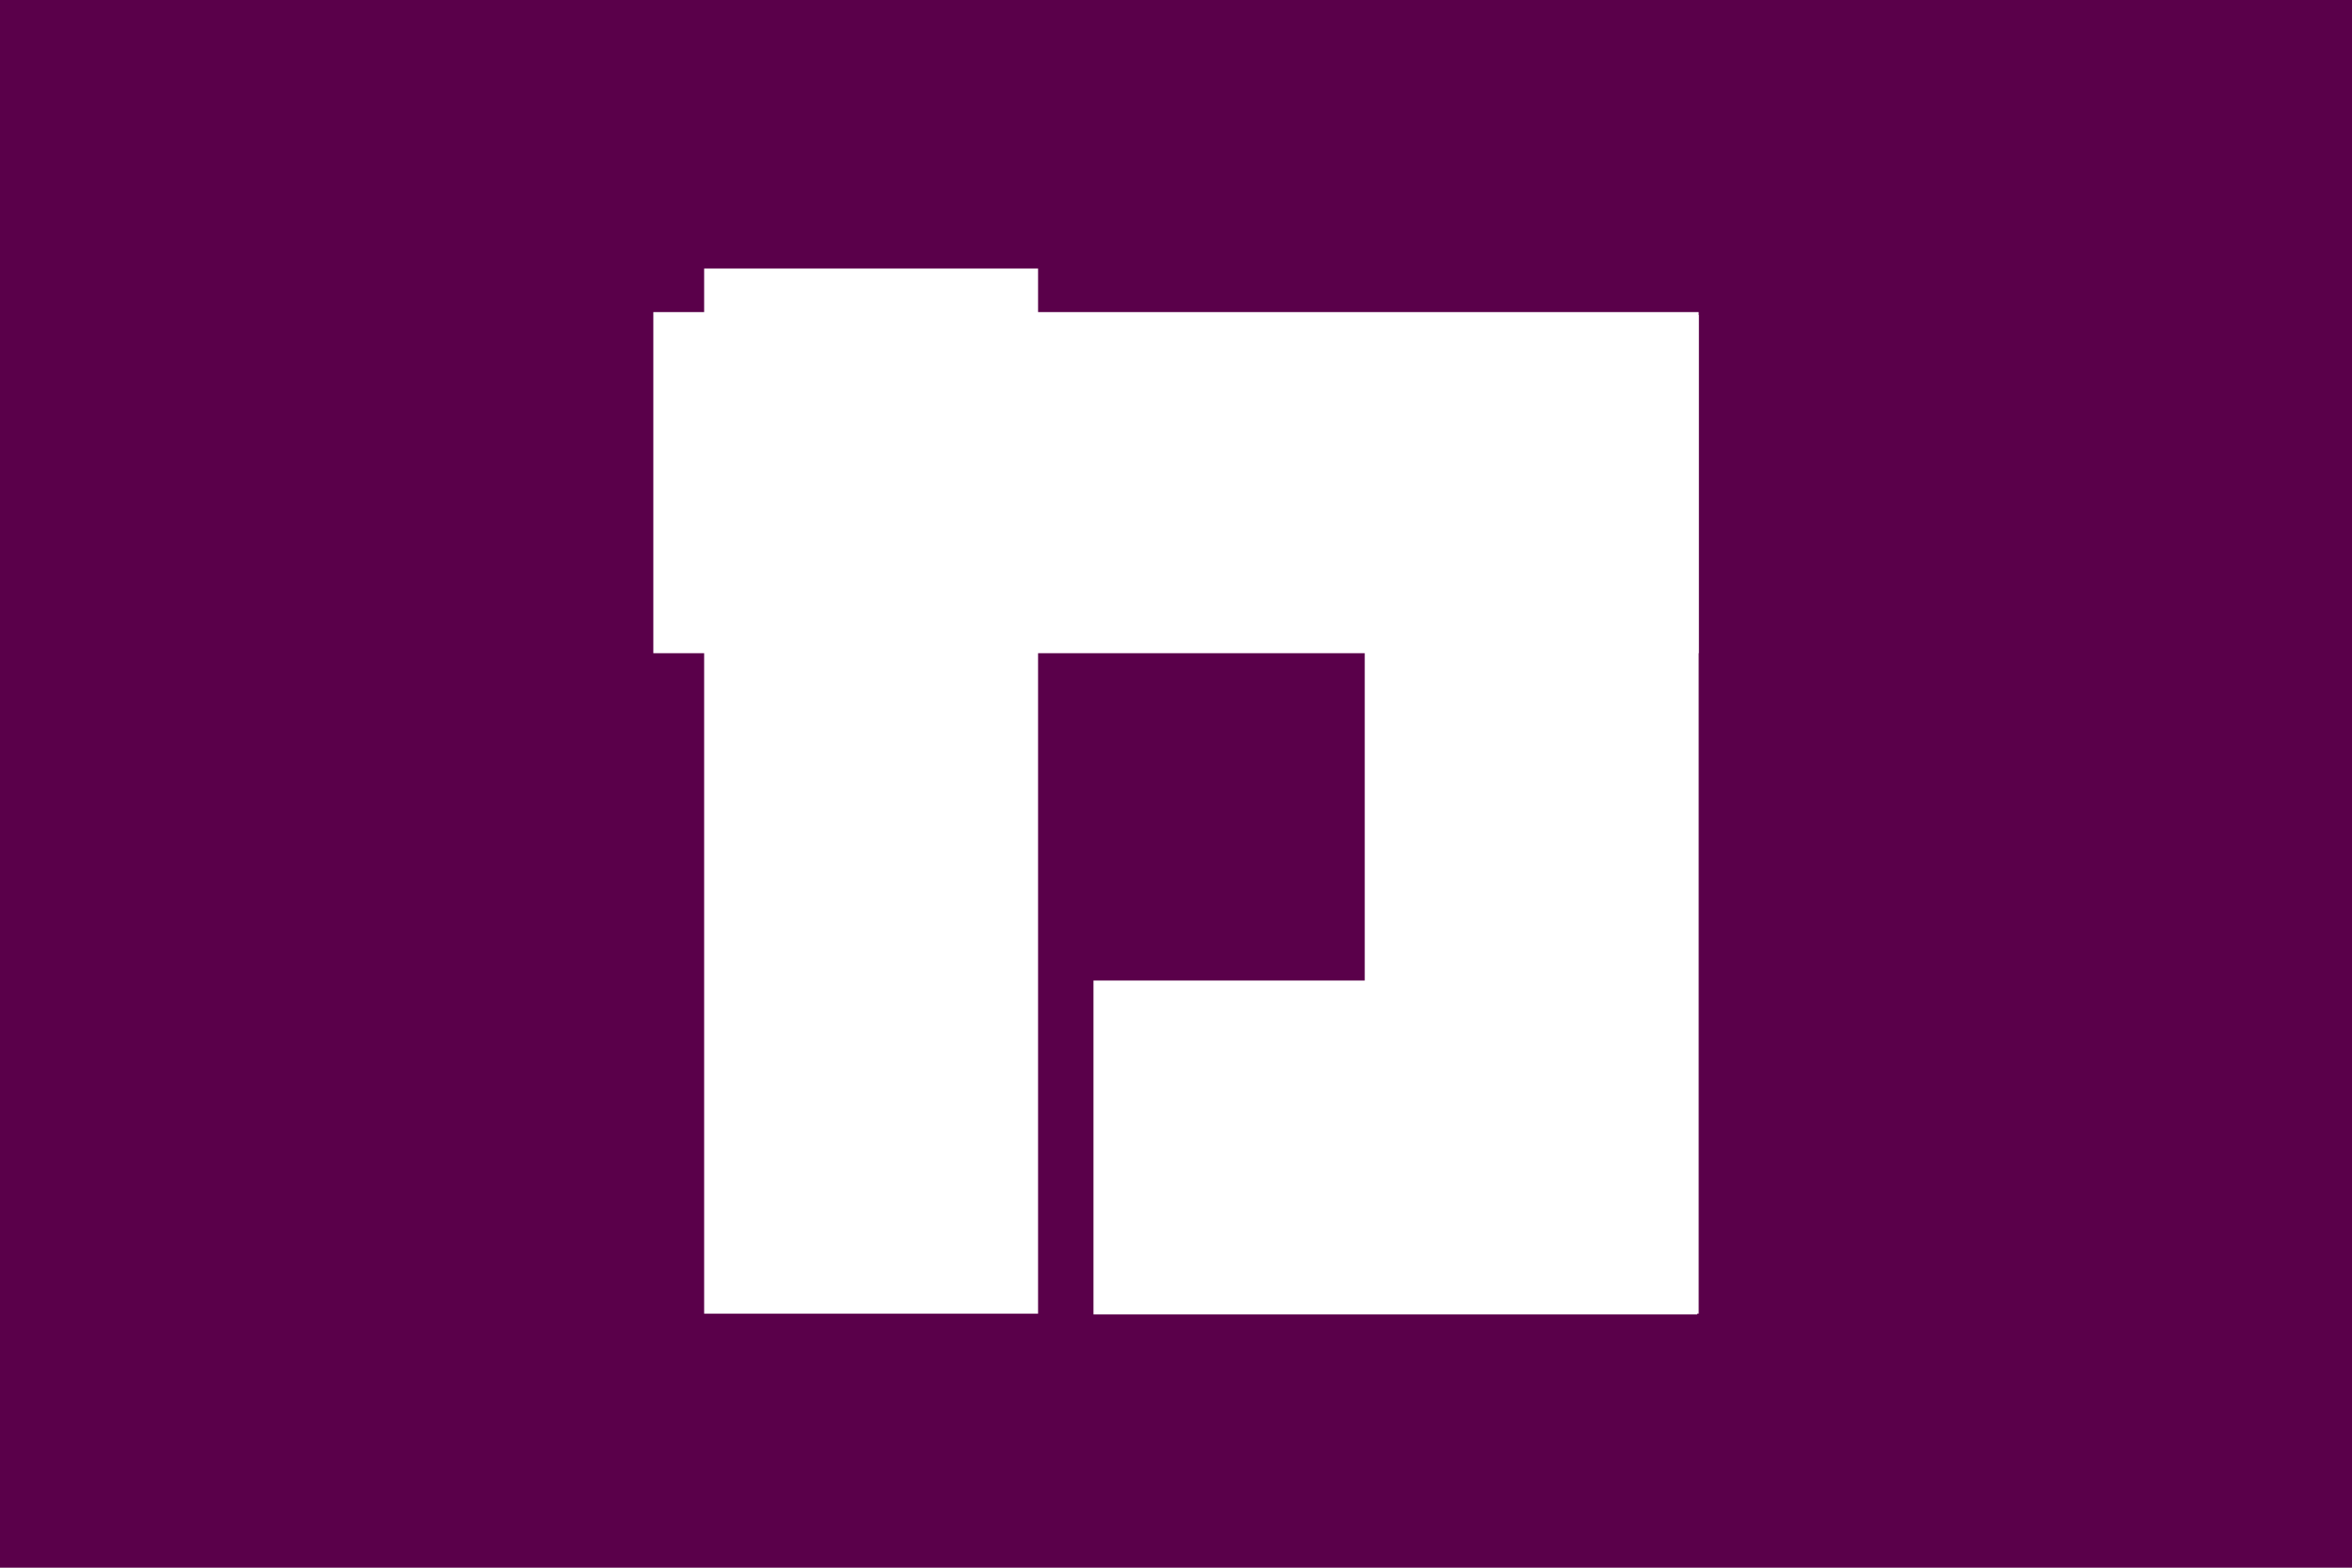 <?xml version="1.0" encoding="UTF-8" standalone="no"?>
<!-- Created with Inkscape (http://www.inkscape.org/) -->
<svg
   xmlns:svg="http://www.w3.org/2000/svg"
   xmlns="http://www.w3.org/2000/svg"
   version="1.0"
   width="324"
   height="216"
   id="svg1607">
  <defs
     id="defs1610" />
  <rect
     width="324"
     height="216"
     x="0"
     y="7.6293945e-006"
     
style="opacity:1;fill:#5a004a;fill-opacity:1;fill-rule:evenodd;stroke:none;stroke-width:1;stroke-miterlimit:4;stroke-dasharray:none;stroke-opacity:1"
     id="rect2503" />
  <rect
     width="46"
     height="144"
     x="97"
     y="37"
     
style="fill:#ffffff;fill-opacity:1;fill-rule:evenodd;stroke:none;stroke-width:1;stroke-miterlimit:4;stroke-dasharray:none;stroke-opacity:1"
     id="rect1616" />
  <rect
     width="47"
     height="144"
     x="43"
     y="-234"
     transform="matrix(0,1,-1,0,0,0)"
     
style="fill:#ffffff;fill-opacity:1;fill-rule:evenodd;stroke:none;stroke-width:1;stroke-miterlimit:4;stroke-dasharray:none;stroke-opacity:1"
     id="rect2491" />
  <rect
     width="46"
     height="137.6"
     x="-234"
     y="-181"
     transform="scale(-1,-1)"
     
style="fill:#ffffff;fill-opacity:1;fill-rule:evenodd;stroke:none;stroke-width:1;stroke-miterlimit:4;stroke-dasharray:none;stroke-opacity:1"
     id="rect2493" />
  <rect
     width="46"
     height="83.166"
     x="-181.1"
     y="150.633"
     transform="matrix(0,-1,1,0,0,0)"
     
style="fill:#ffffff;fill-opacity:1;fill-rule:evenodd;stroke:none;stroke-width:1;stroke-miterlimit:4;stroke-dasharray:none;stroke-opacity:1"
     id="rect2495" />
</svg>

